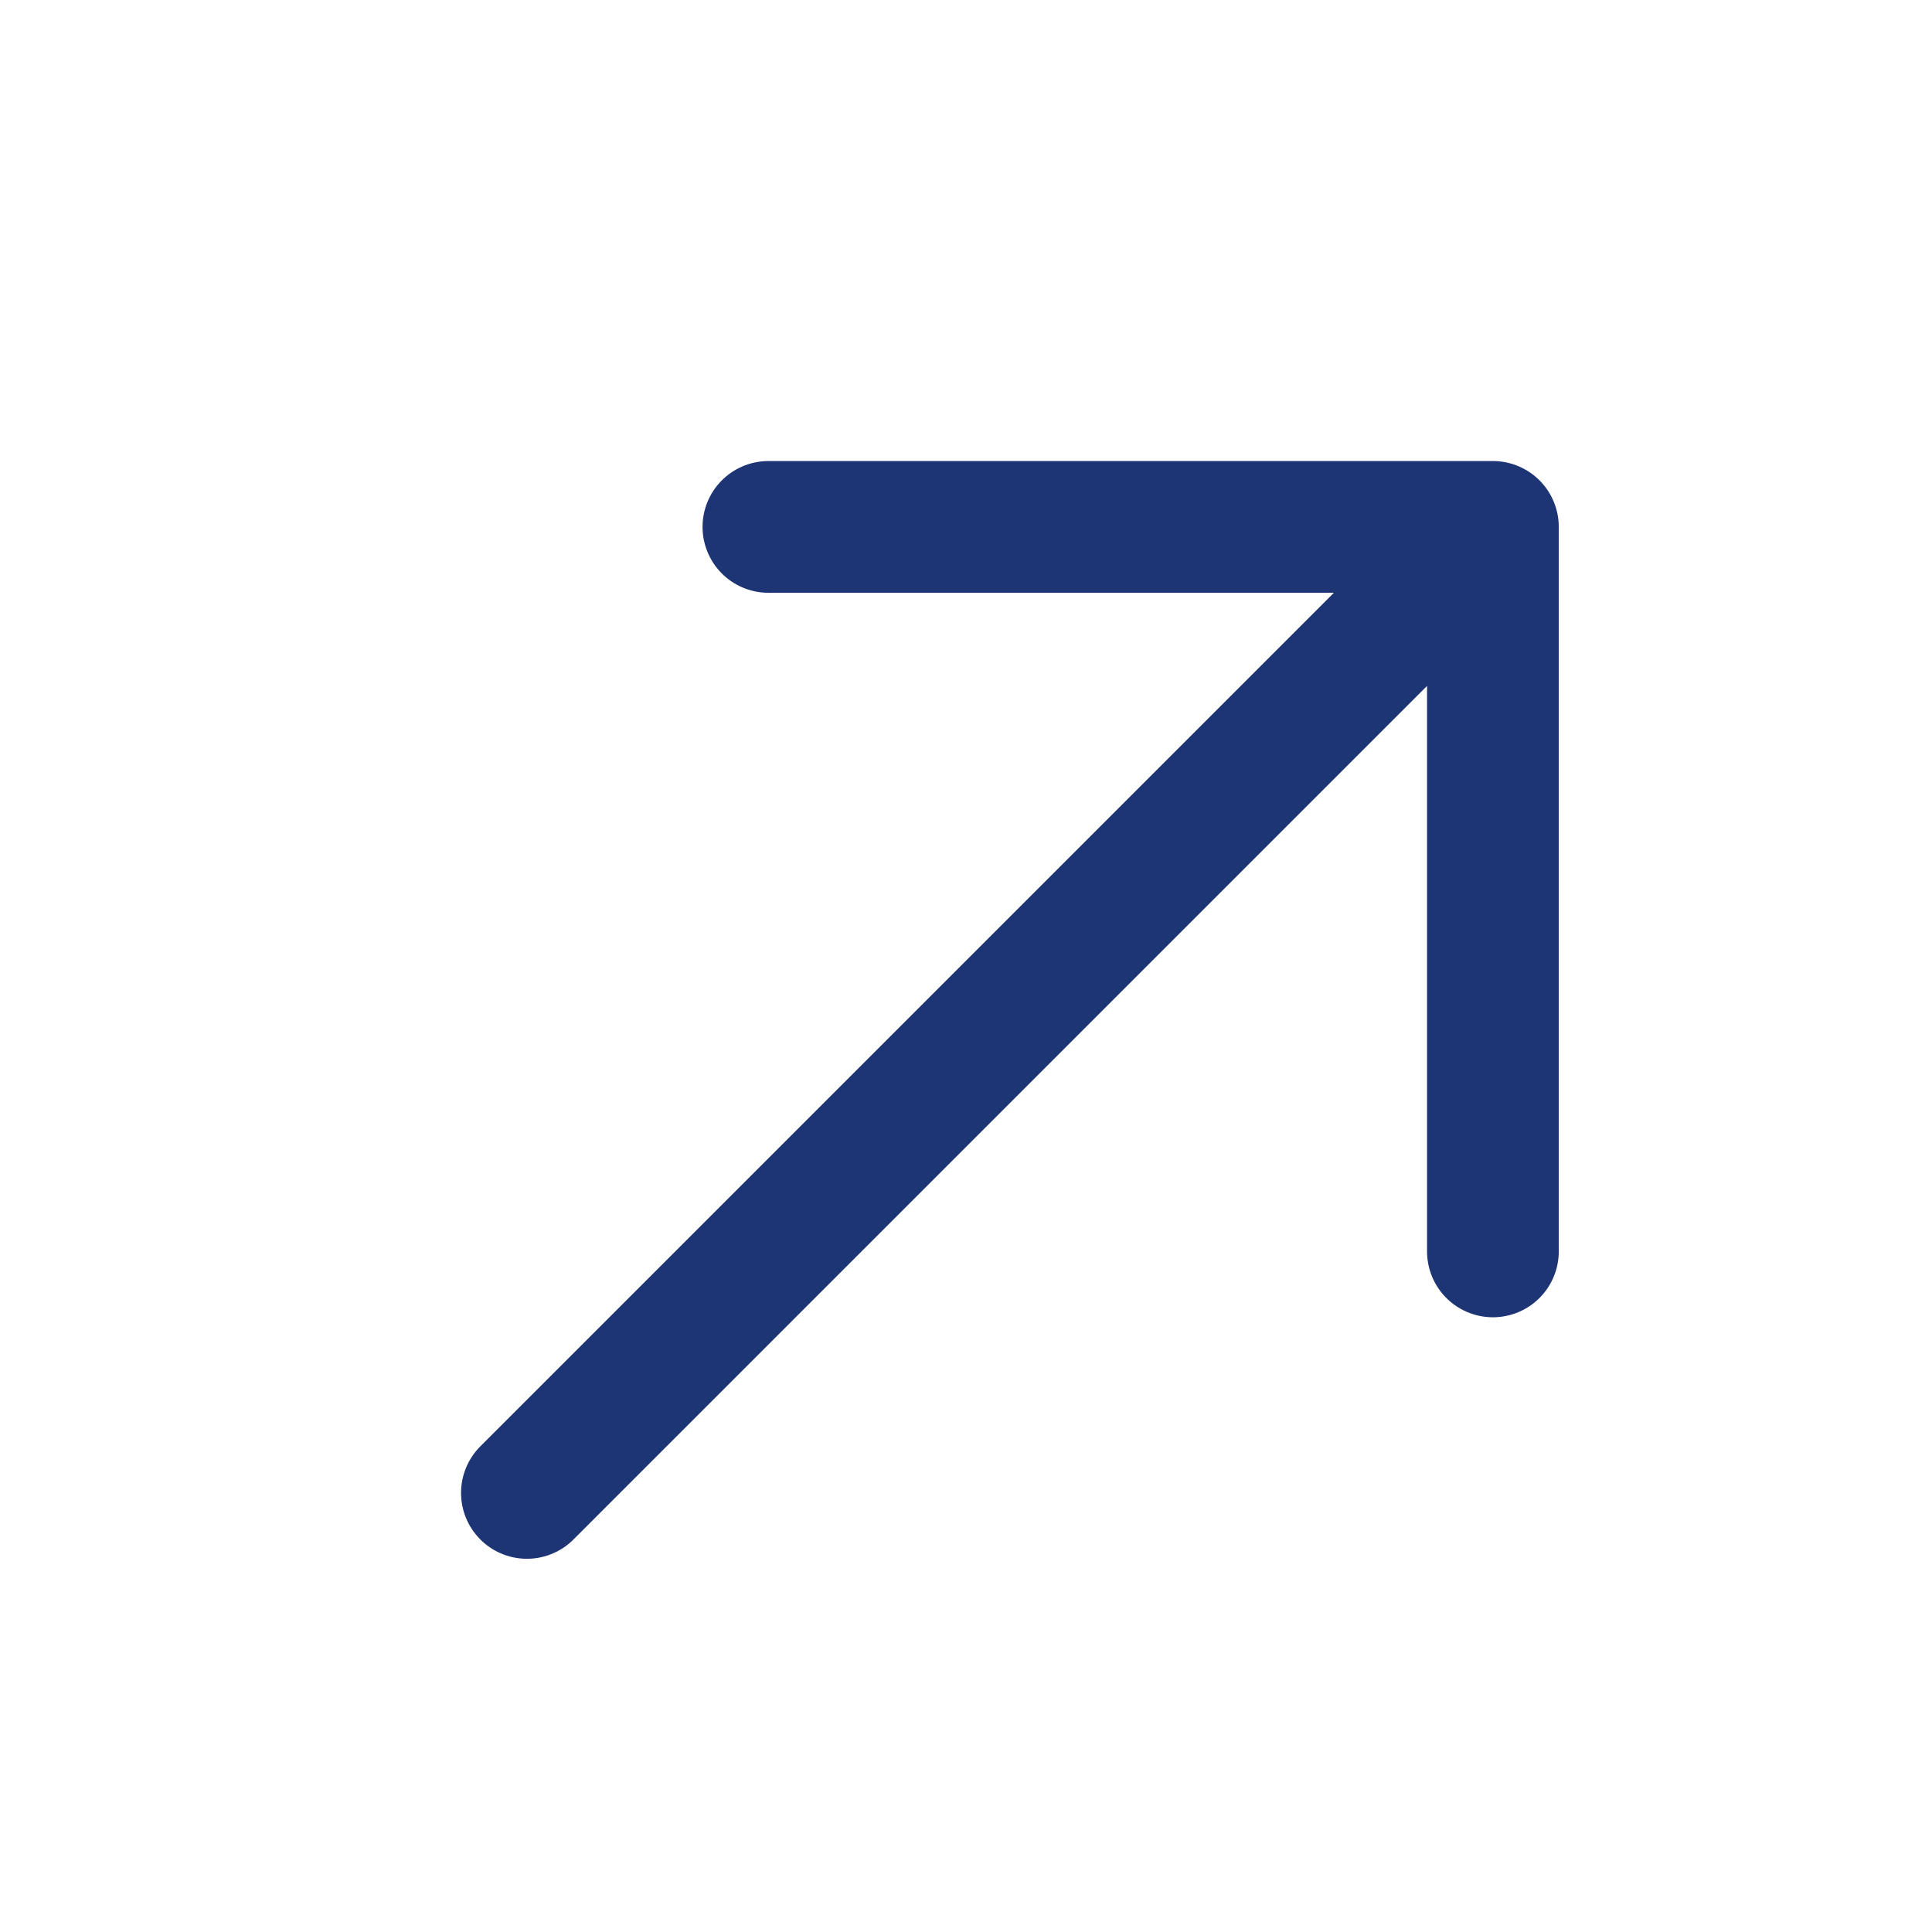 <svg width="22" height="22" viewBox="0 0 22 22" fill="none" xmlns="http://www.w3.org/2000/svg">
<path d="M8.75 6C14.12 6 17 6 17 6M17 6V14.25M17 6L6 17" stroke="#1E3575" stroke-width="1.5" stroke-linecap="round" stroke-linejoin="round"/>
</svg>
